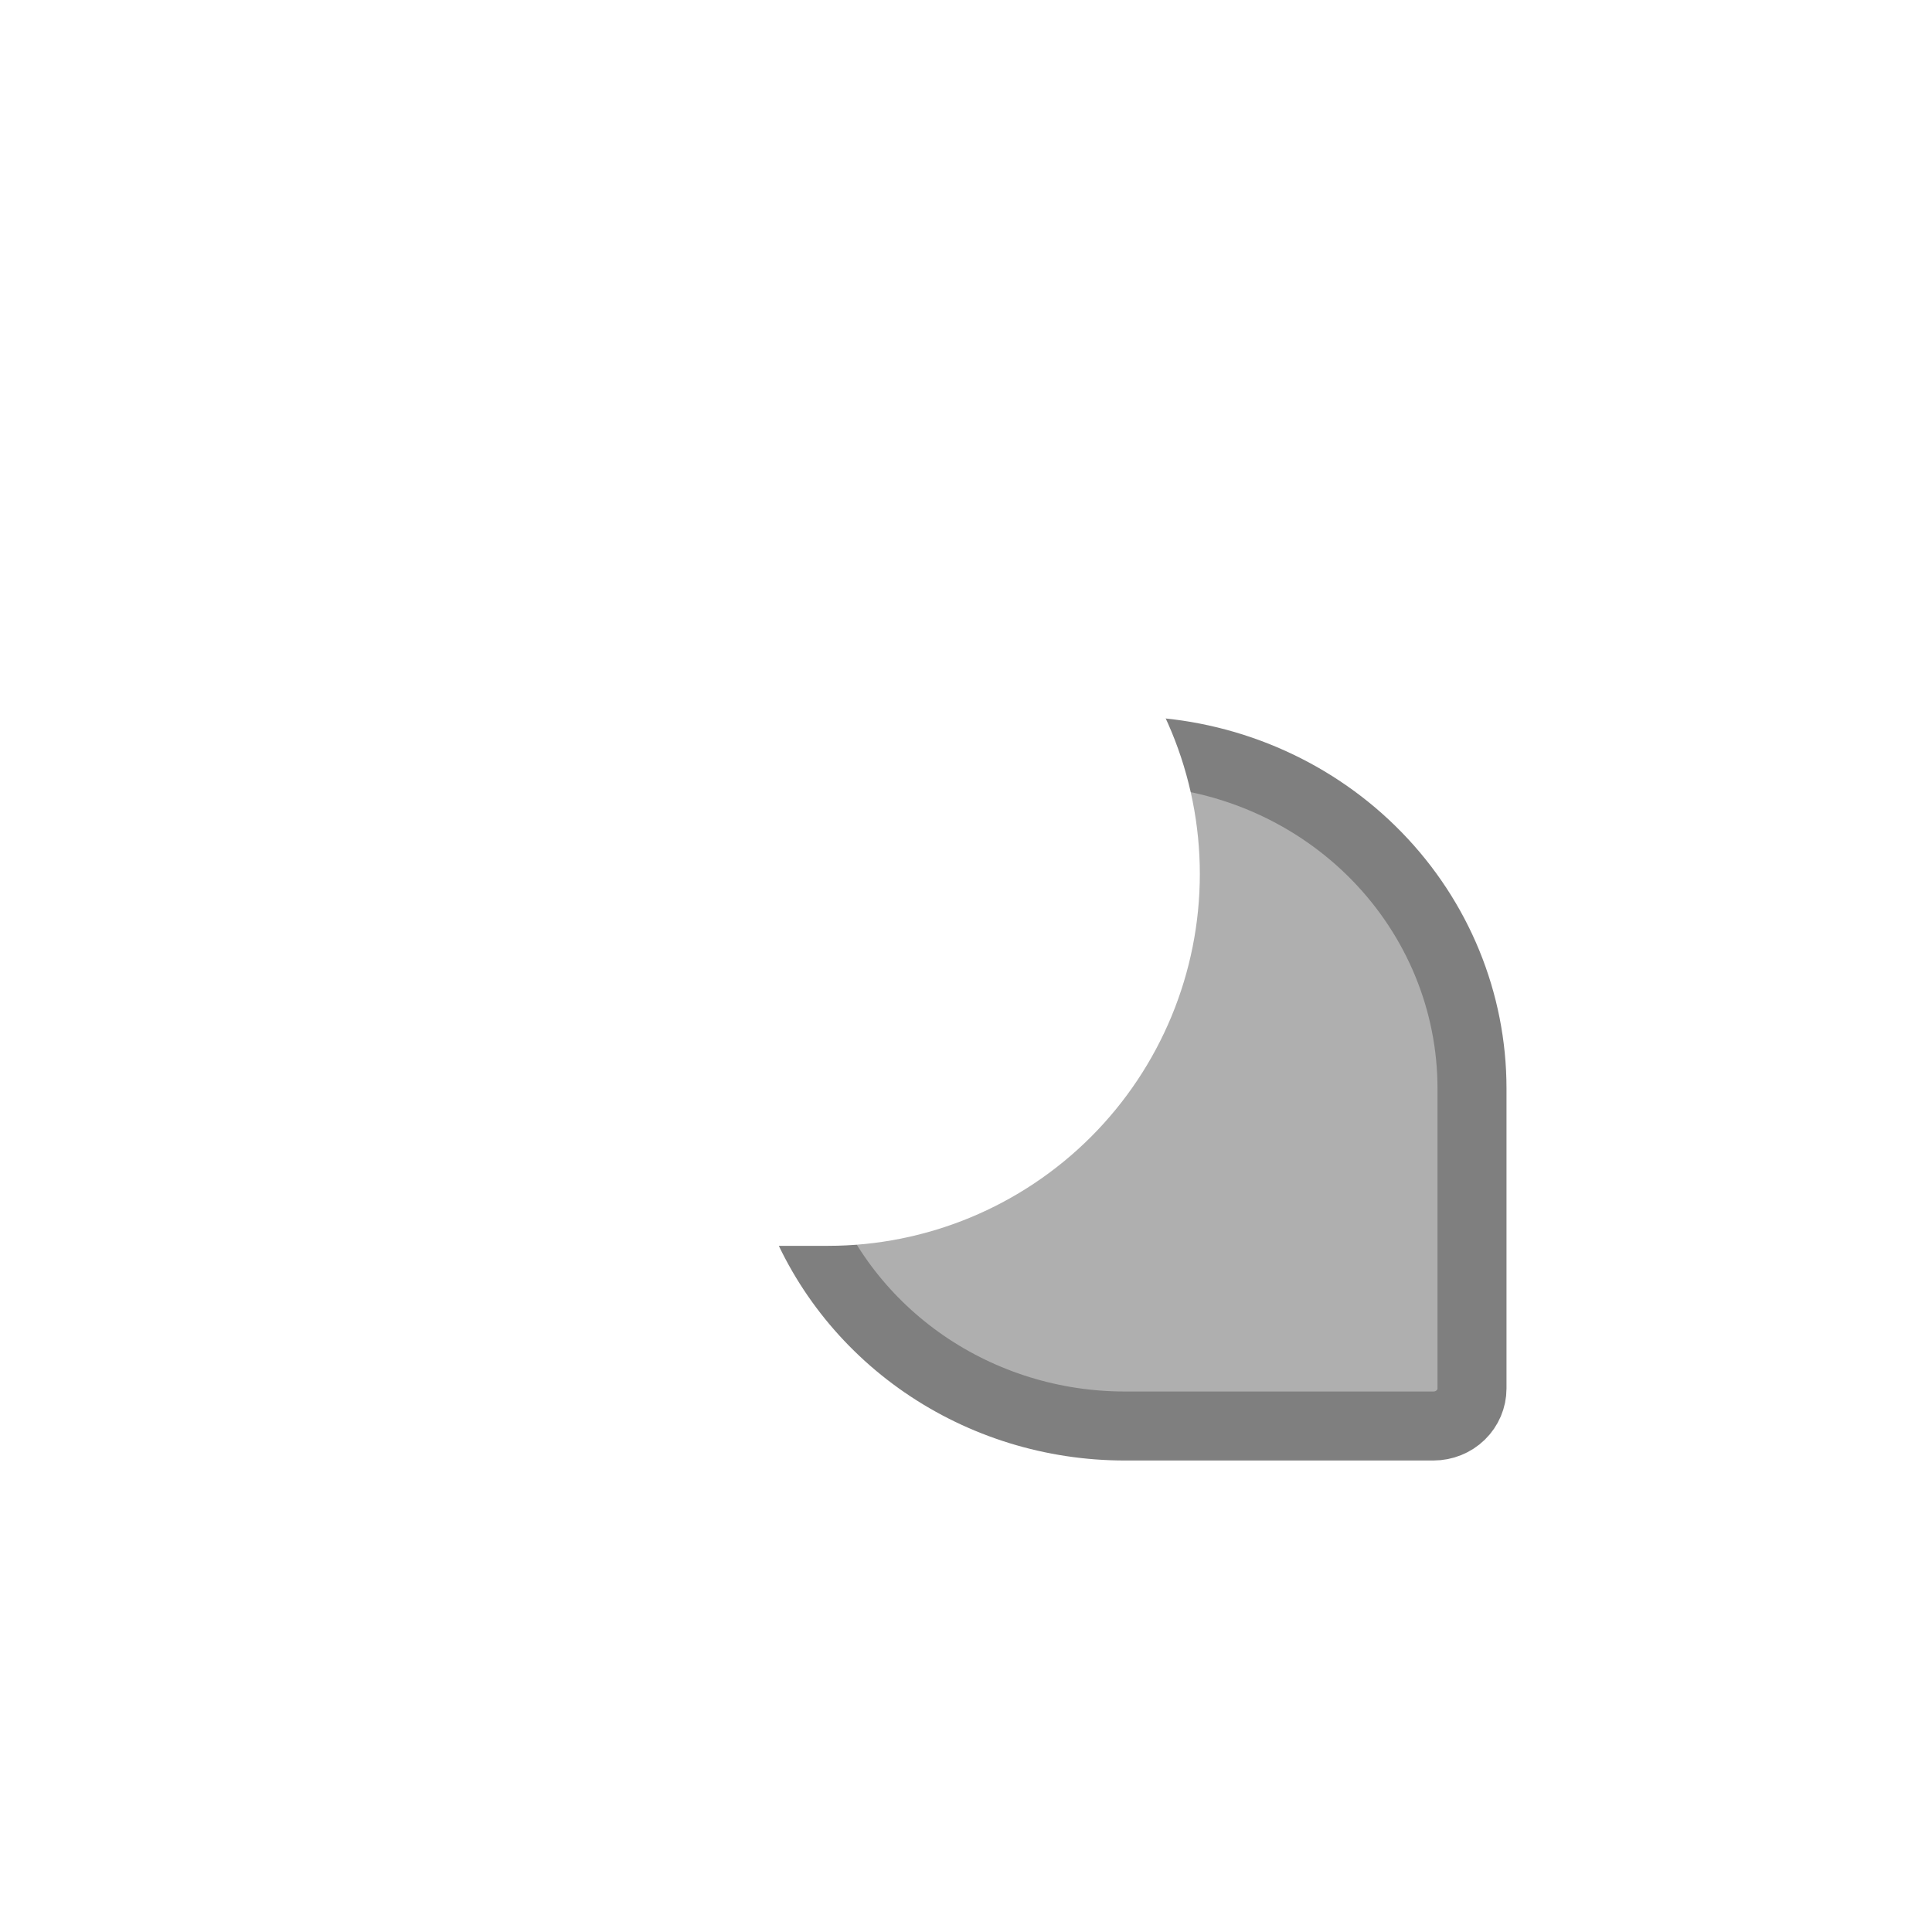 <svg width="63" height="63" viewBox="0 0 63 63" fill="none" xmlns="http://www.w3.org/2000/svg">
<rect width="63.009" height="63.009" rx="15" fill="white" fill-opacity="0.1"/>
<rect x="0.5" y="0.5" width="62.009" height="62.009" rx="14.5" stroke="white" stroke-opacity="0.1"/>
<mask id="mask0_88_2550" style="mask-type:alpha" maskUnits="userSpaceOnUse" x="0" y="0" width="64" height="64">
<rect width="63.009" height="63.009" rx="15" fill="white"/>
</mask>
<g mask="url(#mask0_88_2550)">
<g filter="url(#filter0_f_88_2550)">
<circle cx="31.924" cy="63.009" r="9.331" fill="white"/>
</g>
</g>
<g clip-path="url(#clip0_88_2550)">
<path d="M37.297 24.5C37.721 25.674 37.937 26.909 37.936 28.153C37.936 31.072 36.743 33.872 34.619 35.937C32.496 38.001 29.616 39.161 26.613 39.161H26C26.781 41.308 28.227 43.166 30.139 44.481C32.051 45.795 34.336 46.501 36.678 46.5H46.742C47.076 46.5 47.396 46.371 47.632 46.142C47.867 45.912 48 45.601 48 45.277V35.492C48 32.676 46.891 29.968 44.9 27.924C42.909 25.879 40.188 24.654 37.297 24.5Z" fill="#AFAFAF"/>
<path d="M26 39.161C26.781 41.308 28.227 43.166 30.139 44.481C32.051 45.795 34.336 46.501 36.678 46.5H46.742C47.076 46.5 47.396 46.371 47.632 46.142C47.867 45.912 48 45.601 48 45.277V35.492C48 32.676 46.891 29.968 44.9 27.924C42.909 25.879 40.188 24.654 37.297 24.5" stroke="#7F7F7F" stroke-width="2.25" stroke-linecap="round" stroke-linejoin="round"/>
<path d="M27 39.5H17.222C16.898 39.5 16.587 39.371 16.358 39.142C16.129 38.913 16 38.602 16 38.278V28.5C16 25.583 17.159 22.785 19.222 20.722C21.285 18.659 24.083 17.5 27 17.5C29.917 17.5 32.715 18.659 34.778 20.722C36.841 22.785 38 25.583 38 28.5C38 31.417 36.841 34.215 34.778 36.278C32.715 38.341 29.917 39.5 27 39.5Z" fill="white" stroke="white" stroke-width="2.25" stroke-linecap="round" stroke-linejoin="round"/>
</g>
<defs>
<filter id="filter0_f_88_2550" x="-9.606" y="21.478" width="83.06" height="83.061" filterUnits="userSpaceOnUse" color-interpolation-filters="sRGB">
<feFlood flood-opacity="0" result="BackgroundImageFix"/>
<feBlend mode="normal" in="SourceGraphic" in2="BackgroundImageFix" result="shape"/>
<feGaussianBlur stdDeviation="16.1" result="effect1_foregroundBlur_88_2550"/>
</filter>
<clipPath id="clip0_88_2550">
<rect width="36" height="36" fill="white" transform="translate(14 14)"/>
</clipPath>
</defs>
</svg>
